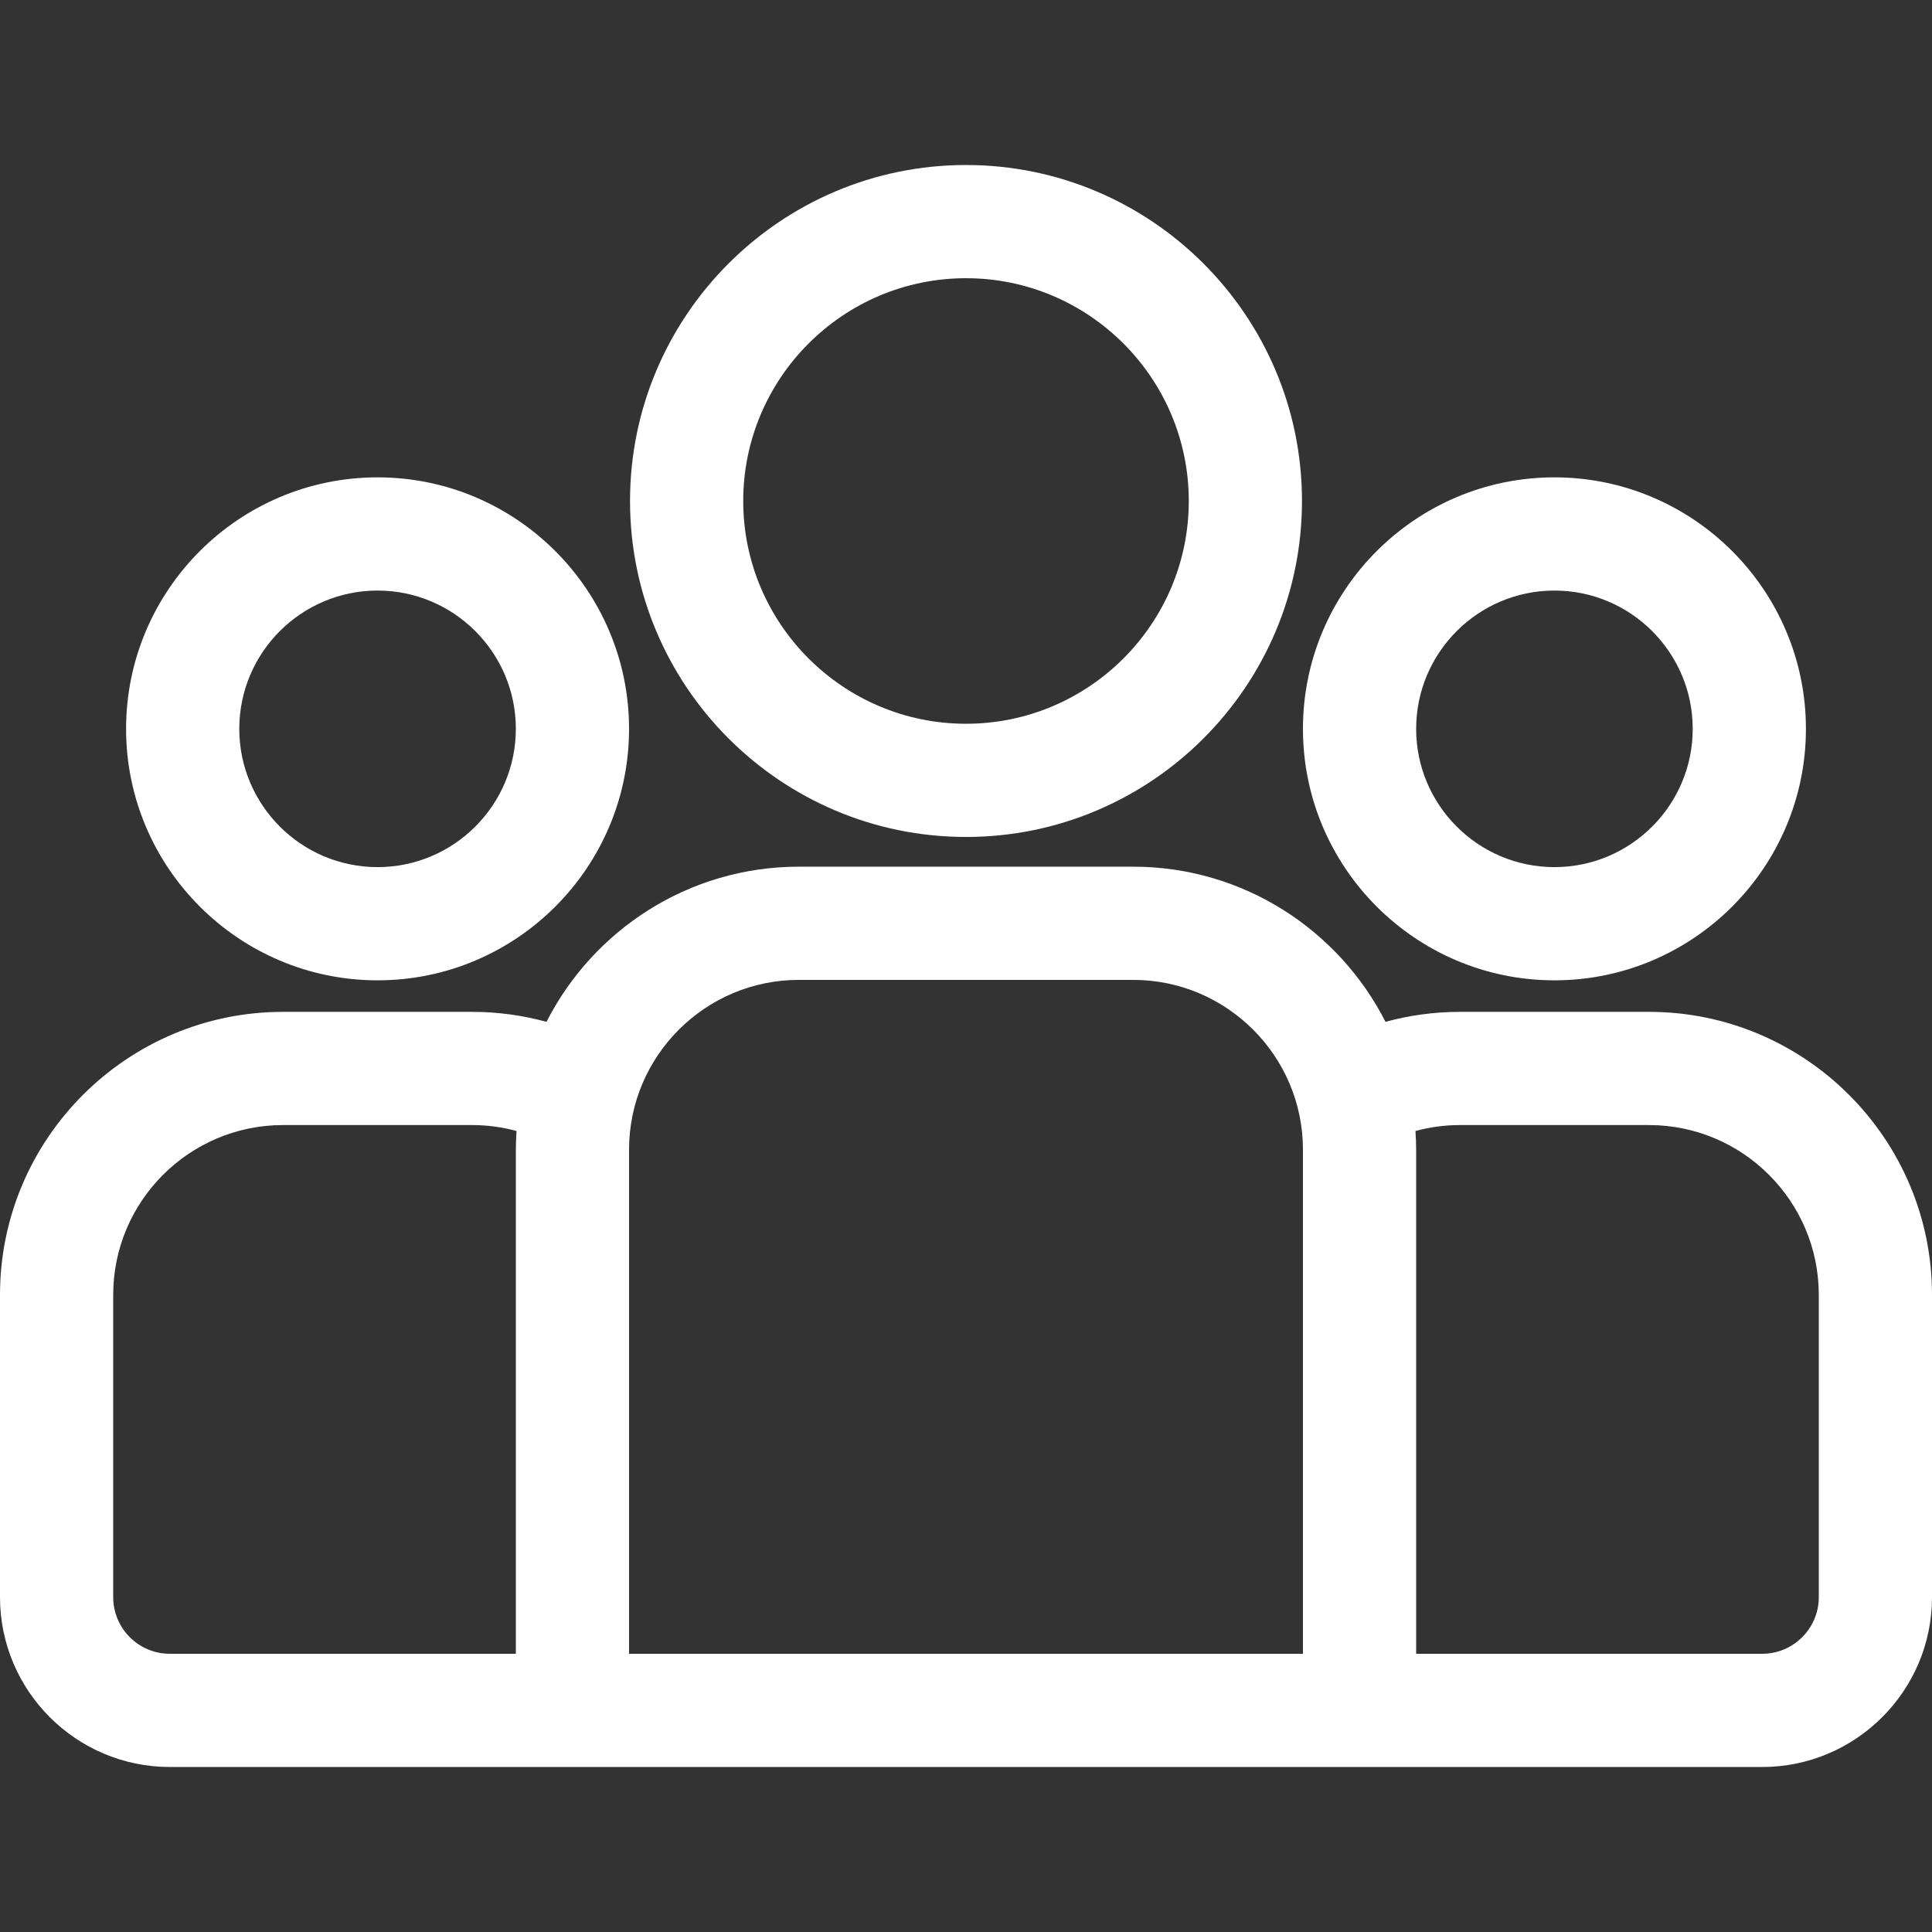 <svg width="512" height="512" viewBox="0 0 512 512" fill="none" xmlns="http://www.w3.org/2000/svg">
<rect x="0" y="0" width="512" height="512" fill="#333333" stroke="none"/>
<path d="M437 268.152H386.882C380.061 268.152 373.457 269.084 367.172 270.798C354.774 246.426 329.462 229.68 300.295 229.68H211.705C182.538 229.68 157.226 246.426 144.828 270.798C138.543 269.084 131.939 268.152 125.118 268.152H75C33.645 268.152 0 301.797 0 343.152V423.27C0 448.083 20.187 468.27 45 468.27H467C491.813 468.27 512 448.083 512 423.27V343.152C512 301.797 478.355 268.152 437 268.152ZM136.705 304.682V438.271H45C36.729 438.271 30 431.542 30 423.271V343.153C30 318.34 50.187 298.153 75 298.153H125.118C129.19 298.153 133.133 298.706 136.887 299.725C136.779 301.366 136.705 303.016 136.705 304.682ZM345.295 438.271H166.705V304.681C166.705 279.868 186.892 259.681 211.705 259.681H300.295C325.108 259.681 345.295 279.868 345.295 304.681V438.271ZM482 423.271C482 431.542 475.271 438.271 467 438.271H375.295V304.681C375.295 303.014 375.221 301.364 375.113 299.724C378.867 298.706 382.81 298.152 386.882 298.152H437C461.813 298.152 482 318.339 482 343.152V423.271Z" fill="white"/>
<path d="M100.06 126.504C63.311 126.504 33.414 156.401 33.414 193.15C33.413 229.899 63.311 259.796 100.06 259.796C136.808 259.796 166.706 229.899 166.706 193.15C166.706 156.401 136.809 126.504 100.06 126.504ZM100.059 229.796C79.852 229.796 63.413 213.357 63.413 193.15C63.413 172.943 79.852 156.504 100.059 156.504C120.266 156.504 136.705 172.943 136.705 193.15C136.705 213.357 120.266 229.796 100.059 229.796Z" fill="white"/>
<path d="M256.001 43.728C206.905 43.728 166.963 83.671 166.963 132.767C166.963 181.863 206.905 221.805 256.001 221.805C305.097 221.805 345.039 181.863 345.039 132.767C345.039 83.671 305.097 43.728 256.001 43.728ZM256.001 191.805C223.447 191.805 196.963 165.321 196.963 132.767C196.963 100.214 223.447 73.728 256.001 73.728C288.555 73.728 315.039 100.213 315.039 132.767C315.039 165.321 288.555 191.805 256.001 191.805Z" fill="white"/>
<path d="M411.941 126.504C375.193 126.504 345.295 156.401 345.295 193.15C345.296 229.899 375.193 259.796 411.941 259.796C448.69 259.796 478.587 229.899 478.587 193.15C478.587 156.401 448.69 126.504 411.941 126.504ZM411.941 229.796C391.735 229.796 375.295 213.357 375.295 193.15C375.296 172.943 391.735 156.504 411.941 156.504C432.148 156.504 448.587 172.943 448.587 193.15C448.587 213.357 432.148 229.796 411.941 229.796Z" fill="white"/>
</svg>
